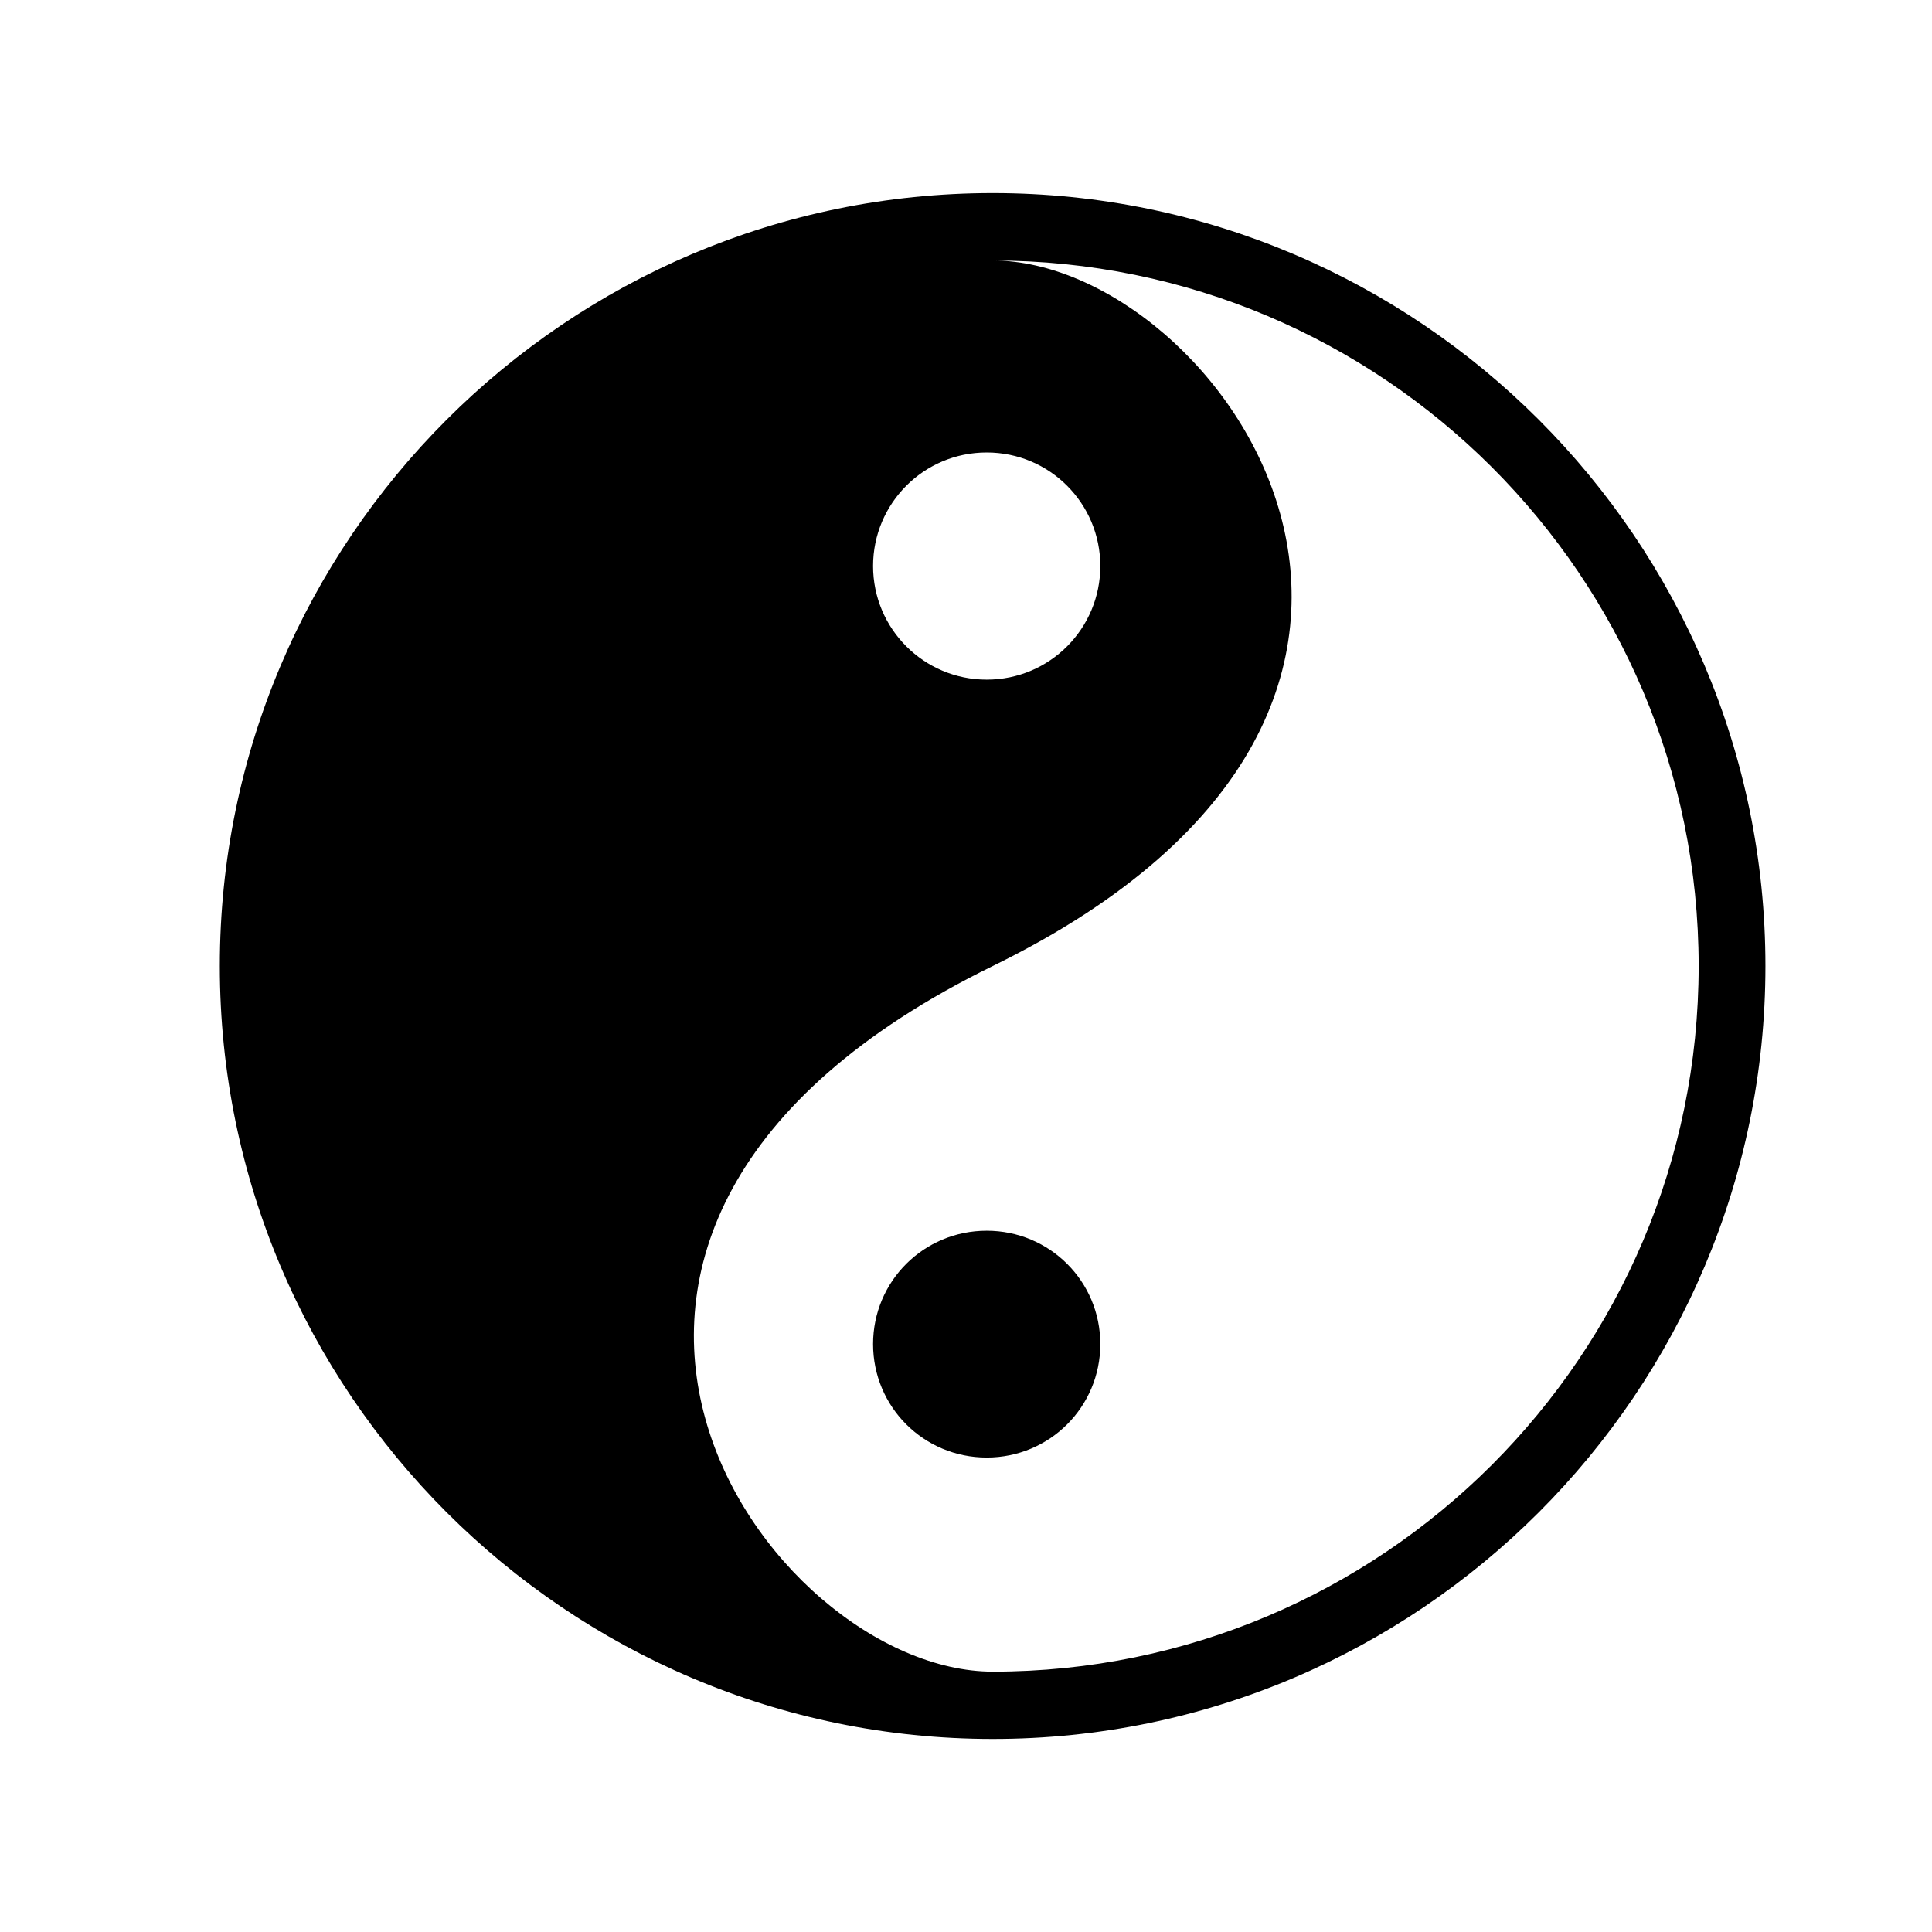 <svg height='100px' width='100px'  fill="#000000" xmlns="http://www.w3.org/2000/svg" xmlns:xlink="http://www.w3.org/1999/xlink" version="1.1" x="0px" y="0px" viewBox="0 0 50 50" enable-background="new 0 0 50 50" xml:space="preserve"><path d="M25.536,37.721c1.631,0,2.94-1.311,2.94-2.936s-1.31-2.934-2.94-2.934s-2.941,1.309-2.941,2.934  S23.905,37.721,25.536,37.721z M25.693,45.004c11.023,0,19.996-8.975,19.996-20.004c0-11.027-8.973-20.003-19.996-20.003  S5.689,13.973,5.689,25C5.689,36.029,14.67,45.004,25.693,45.004z M25.536,11.71c1.631,0,2.94,1.32,2.94,2.938  c0,1.621-1.31,2.941-2.94,2.941s-2.941-1.32-2.941-2.941C22.595,13.03,23.905,11.71,25.536,11.71z M25.693,25L25.693,25  c14.017-6.858,5.822-18.258,0-18.258c10.08,0,18.268,8.171,18.268,18.258c0,10.086-8.188,18.262-18.268,18.262  C19.857,43.262,11.683,31.863,25.693,25z"></path></svg>